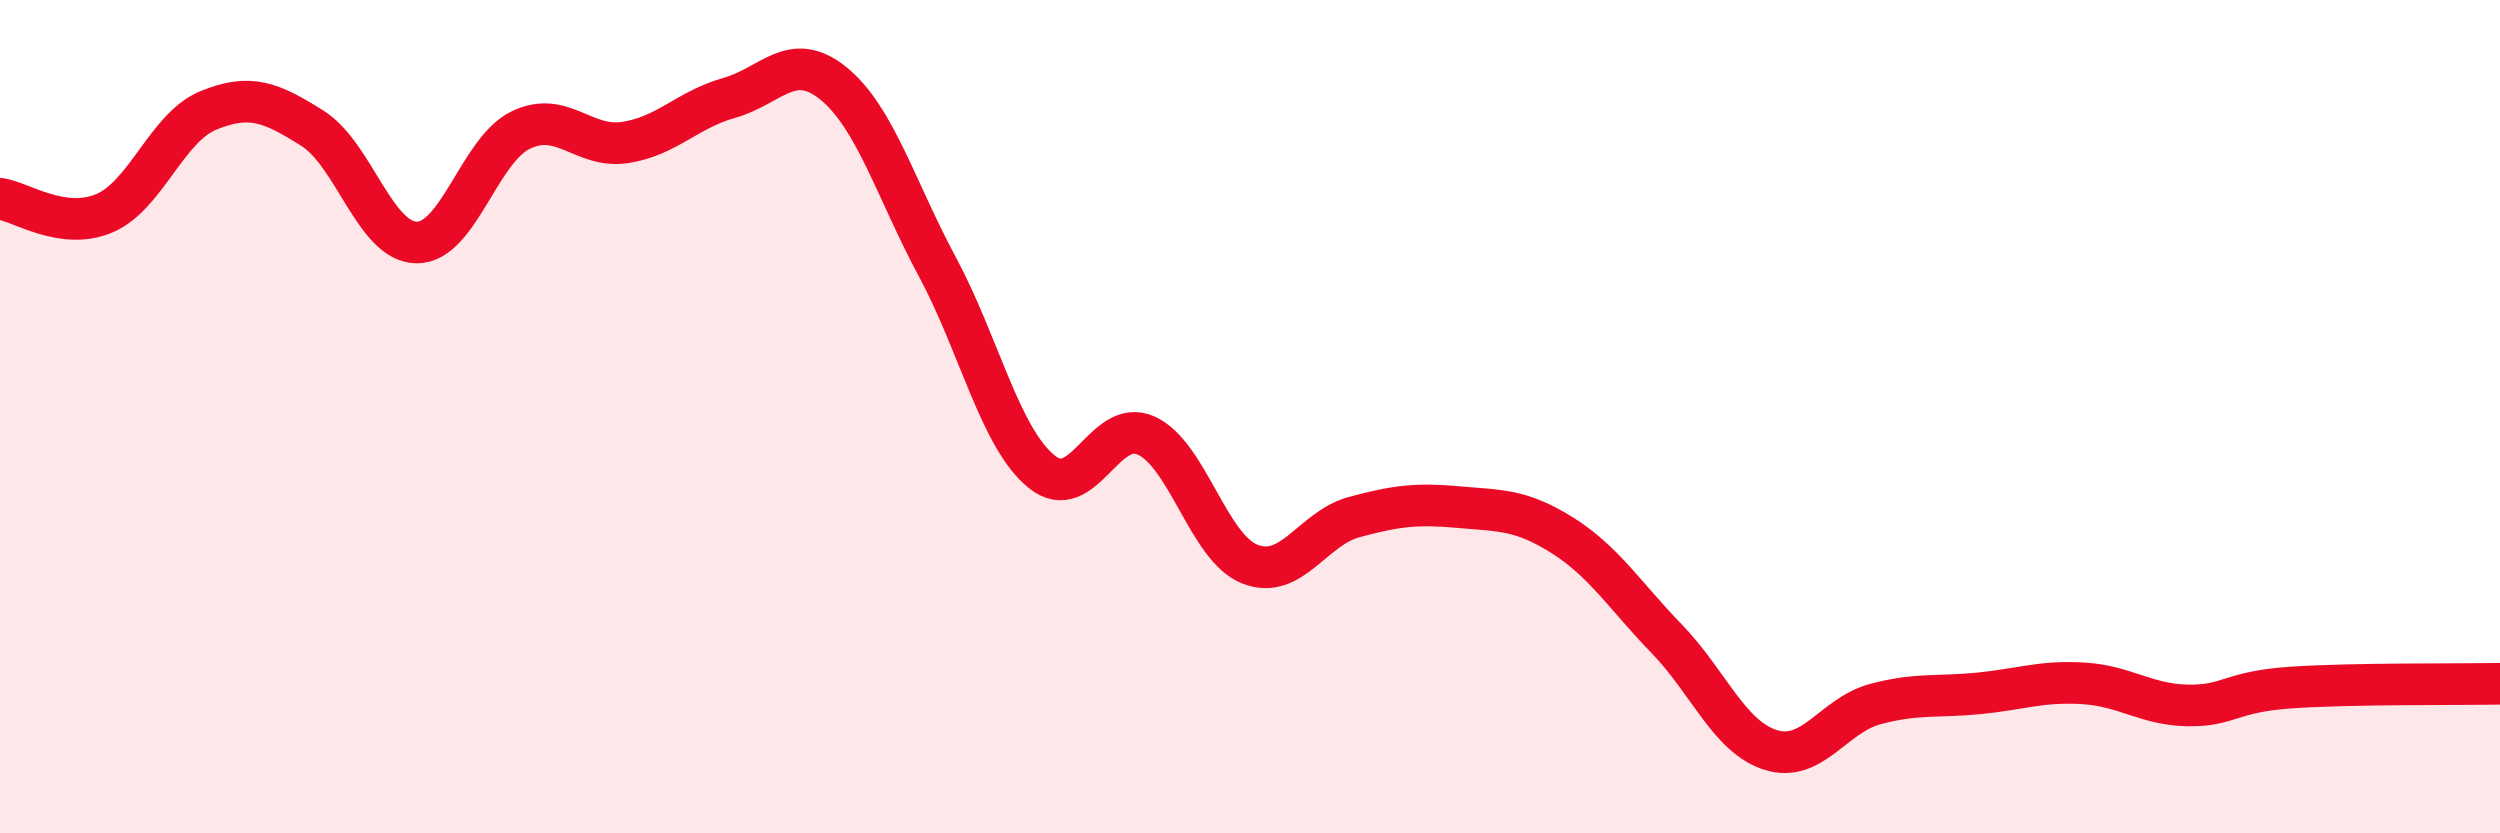 
    <svg width="60" height="20" viewBox="0 0 60 20" xmlns="http://www.w3.org/2000/svg">
      <path
        d="M 0,4.77 C 0.5,4.84 1.5,5.54 2.5,5.12 C 3.5,4.7 4,3.06 5,2.65 C 6,2.24 6.5,2.45 7.5,3.08 C 8.5,3.71 9,5.81 10,5.82 C 11,5.83 11.5,3.6 12.5,3.12 C 13.5,2.64 14,3.57 15,3.42 C 16,3.27 16.5,2.63 17.5,2.35 C 18.5,2.07 19,1.19 20,2 C 21,2.81 21.5,4.55 22.5,6.41 C 23.5,8.27 24,10.51 25,11.32 C 26,12.13 26.5,10.01 27.5,10.45 C 28.5,10.89 29,13.15 30,13.54 C 31,13.93 31.5,12.68 32.5,12.41 C 33.5,12.14 34,12.08 35,12.17 C 36,12.26 36.5,12.22 37.5,12.85 C 38.5,13.48 39,14.3 40,15.33 C 41,16.36 41.5,17.69 42.5,18 C 43.5,18.31 44,17.17 45,16.9 C 46,16.63 46.5,16.74 47.5,16.64 C 48.5,16.54 49,16.34 50,16.4 C 51,16.46 51.5,16.91 52.5,16.93 C 53.5,16.95 53.5,16.6 55,16.5 C 56.5,16.4 59,16.43 60,16.41L60 20L0 20Z"
        fill="#EB0A25"
        opacity="0.1"
        stroke-linecap="round"
        stroke-linejoin="round"
      />
      <path
        d="M 0,4.77 C 0.5,4.84 1.5,5.54 2.5,5.12 C 3.5,4.7 4,3.06 5,2.65 C 6,2.24 6.5,2.45 7.5,3.08 C 8.5,3.71 9,5.81 10,5.82 C 11,5.83 11.5,3.6 12.5,3.12 C 13.5,2.64 14,3.57 15,3.42 C 16,3.27 16.5,2.63 17.5,2.35 C 18.5,2.07 19,1.19 20,2 C 21,2.81 21.5,4.55 22.5,6.41 C 23.5,8.27 24,10.51 25,11.32 C 26,12.13 26.5,10.01 27.5,10.45 C 28.5,10.89 29,13.15 30,13.54 C 31,13.93 31.5,12.68 32.5,12.41 C 33.5,12.14 34,12.08 35,12.17 C 36,12.26 36.5,12.22 37.5,12.85 C 38.5,13.48 39,14.3 40,15.33 C 41,16.36 41.5,17.69 42.5,18 C 43.5,18.31 44,17.17 45,16.9 C 46,16.63 46.5,16.74 47.5,16.64 C 48.5,16.54 49,16.34 50,16.4 C 51,16.46 51.5,16.91 52.5,16.93 C 53.5,16.95 53.5,16.6 55,16.5 C 56.5,16.4 59,16.43 60,16.41"
        stroke="#EB0A25"
        stroke-width="1"
        fill="none"
        stroke-linecap="round"
        stroke-linejoin="round"
      />
    </svg>
  